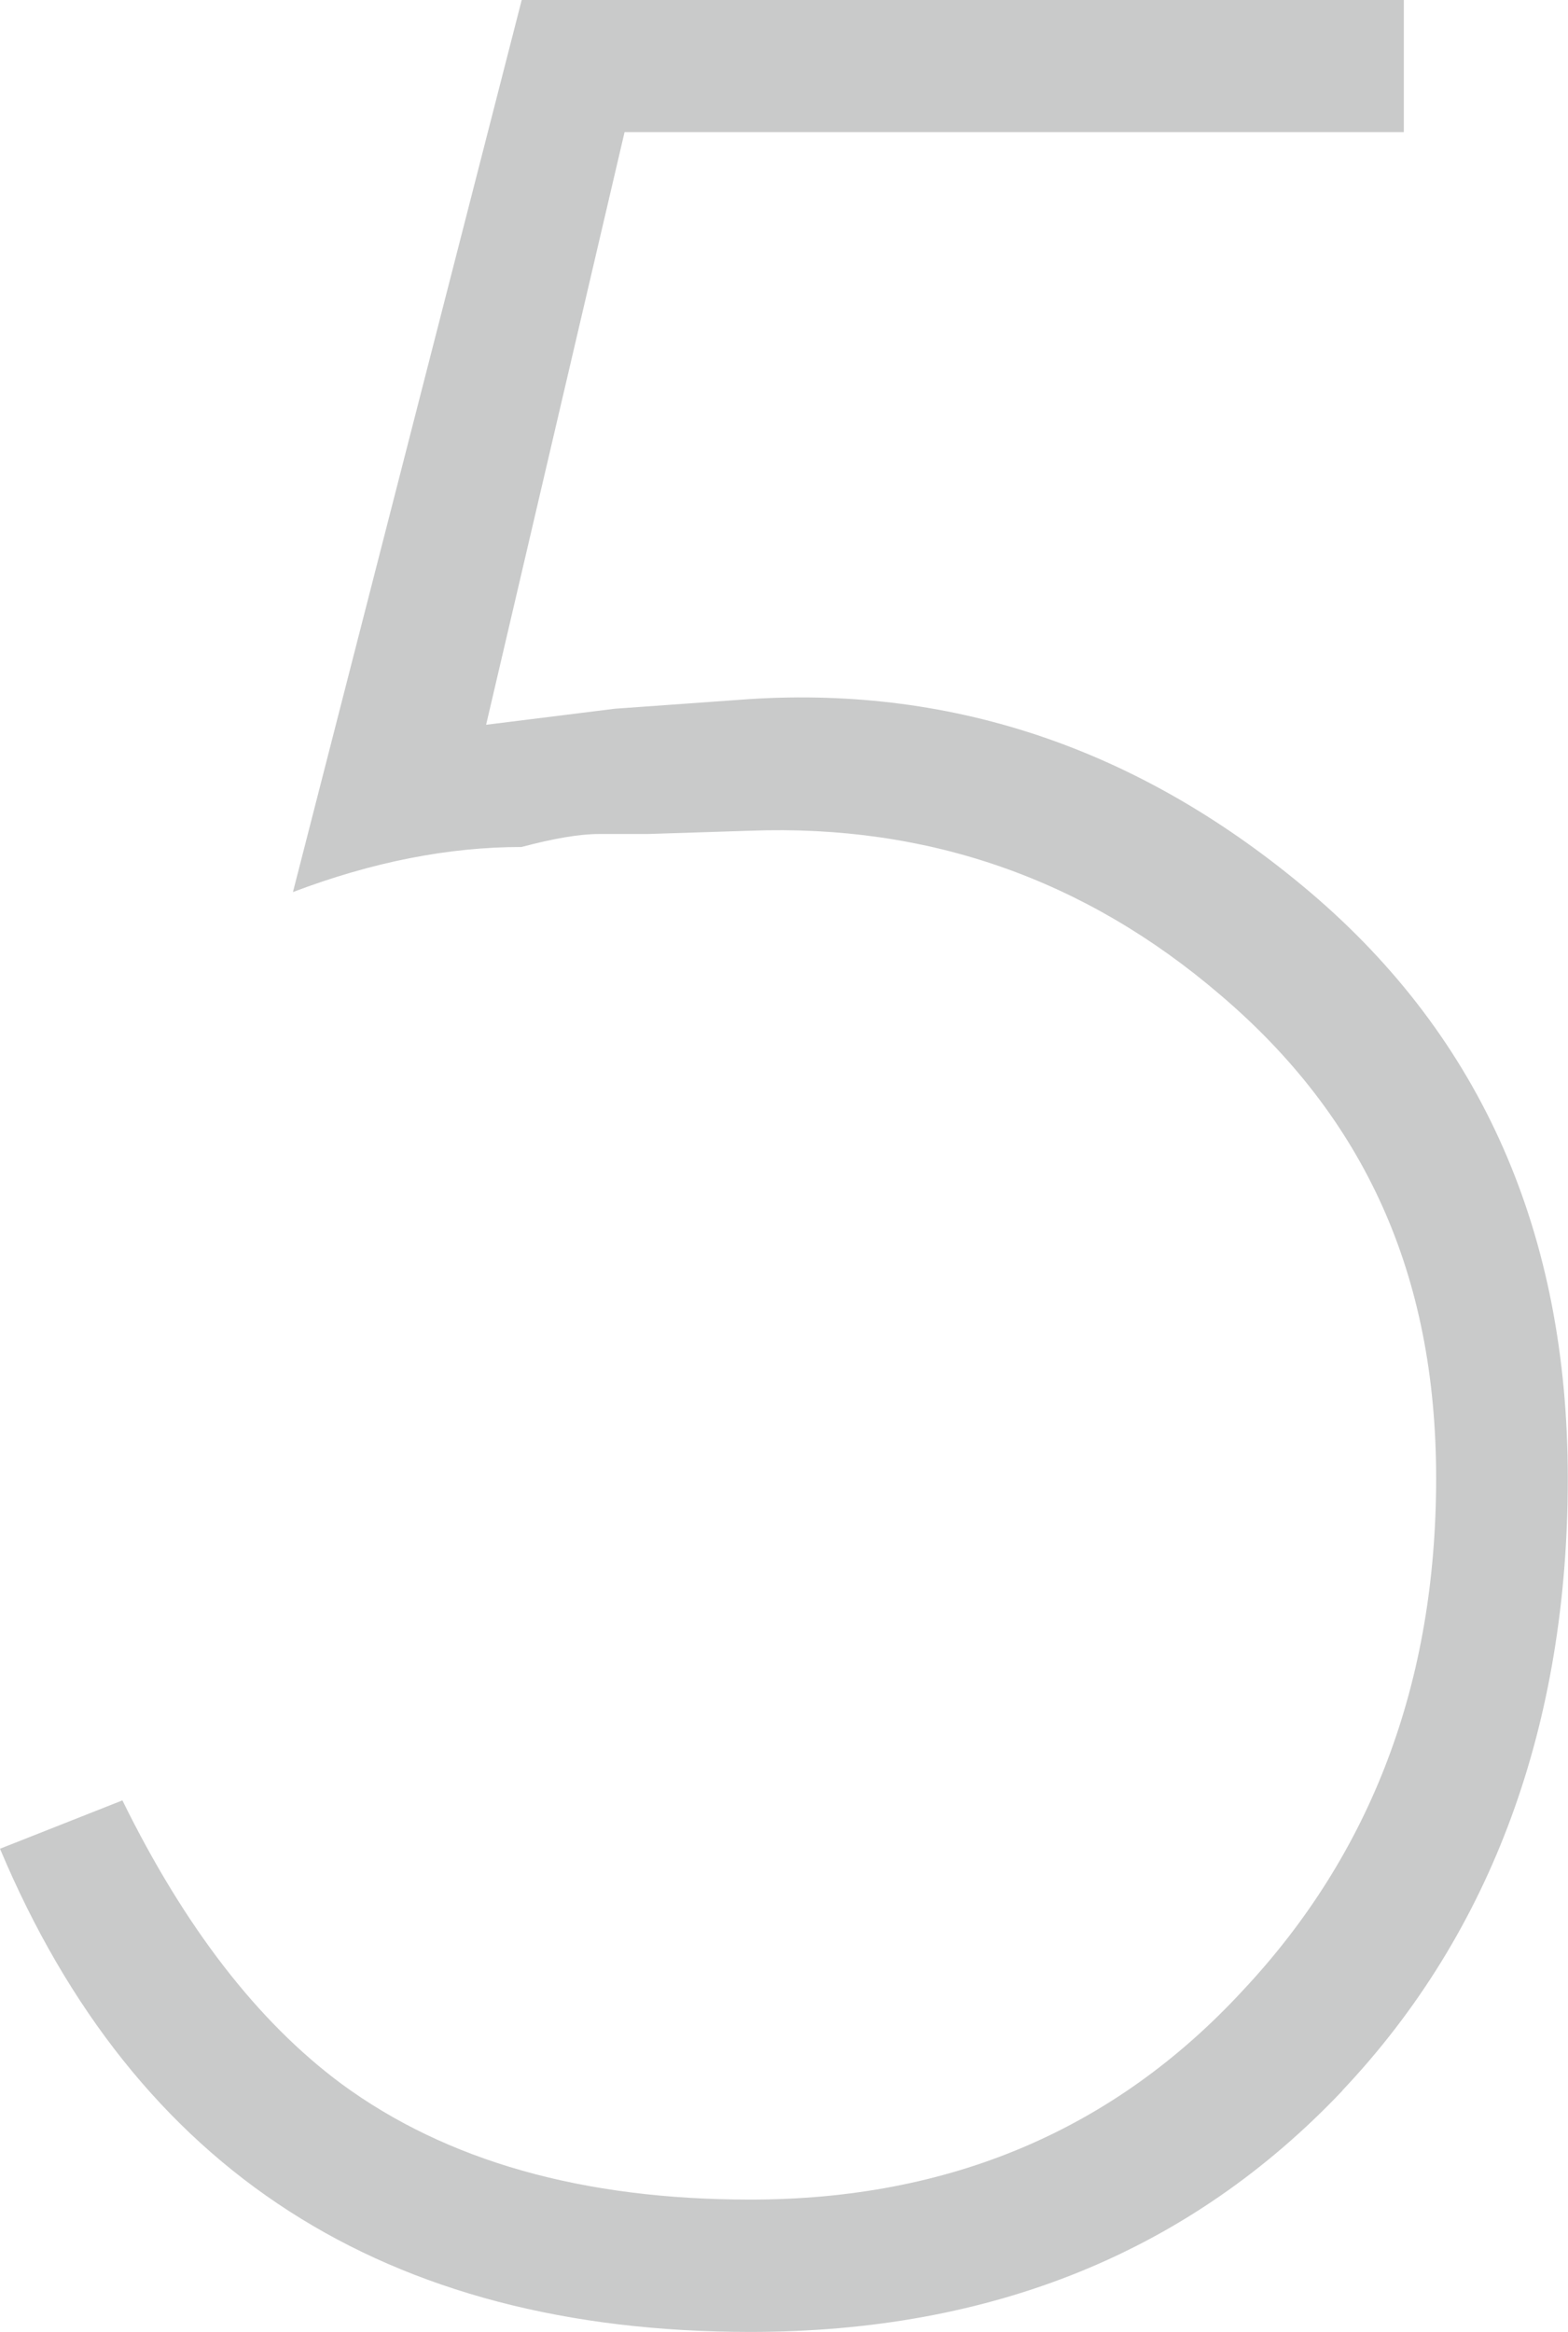 <svg xmlns="http://www.w3.org/2000/svg" viewBox="0 0 71.35 106.08"><path d="M61.1 95.09c-6.94 7.33-15.92 10.99-26.96 10.99-16.61 0-27.98-7.33-34.14-21.98l5.57-2.2c2.83 5.76 6.15 10.06 9.96 12.89 4.79 3.52 10.99 5.27 18.61 5.27 9.08 0 16.56-3.17 22.42-9.52 5.86-6.25 8.79-14.02 8.79-23.3s-3.27-16.41-9.82-21.98c-6.15-5.27-13.29-7.77-21.39-7.47l-4.69.15h-2.2c-.88 0-2.05.2-3.52.59-3.32 0-6.79.68-10.4 2.05L23.74 0h40.14v6.01H28.42l-6.3 26.96 5.86-.73 6.15-.44c9.38-.59 17.88 2.34 25.49 8.79 7.81 6.64 11.72 15.53 11.72 26.67S67.92 87.87 61.08 95.1Z" style="fill:#c9caca"/></svg>